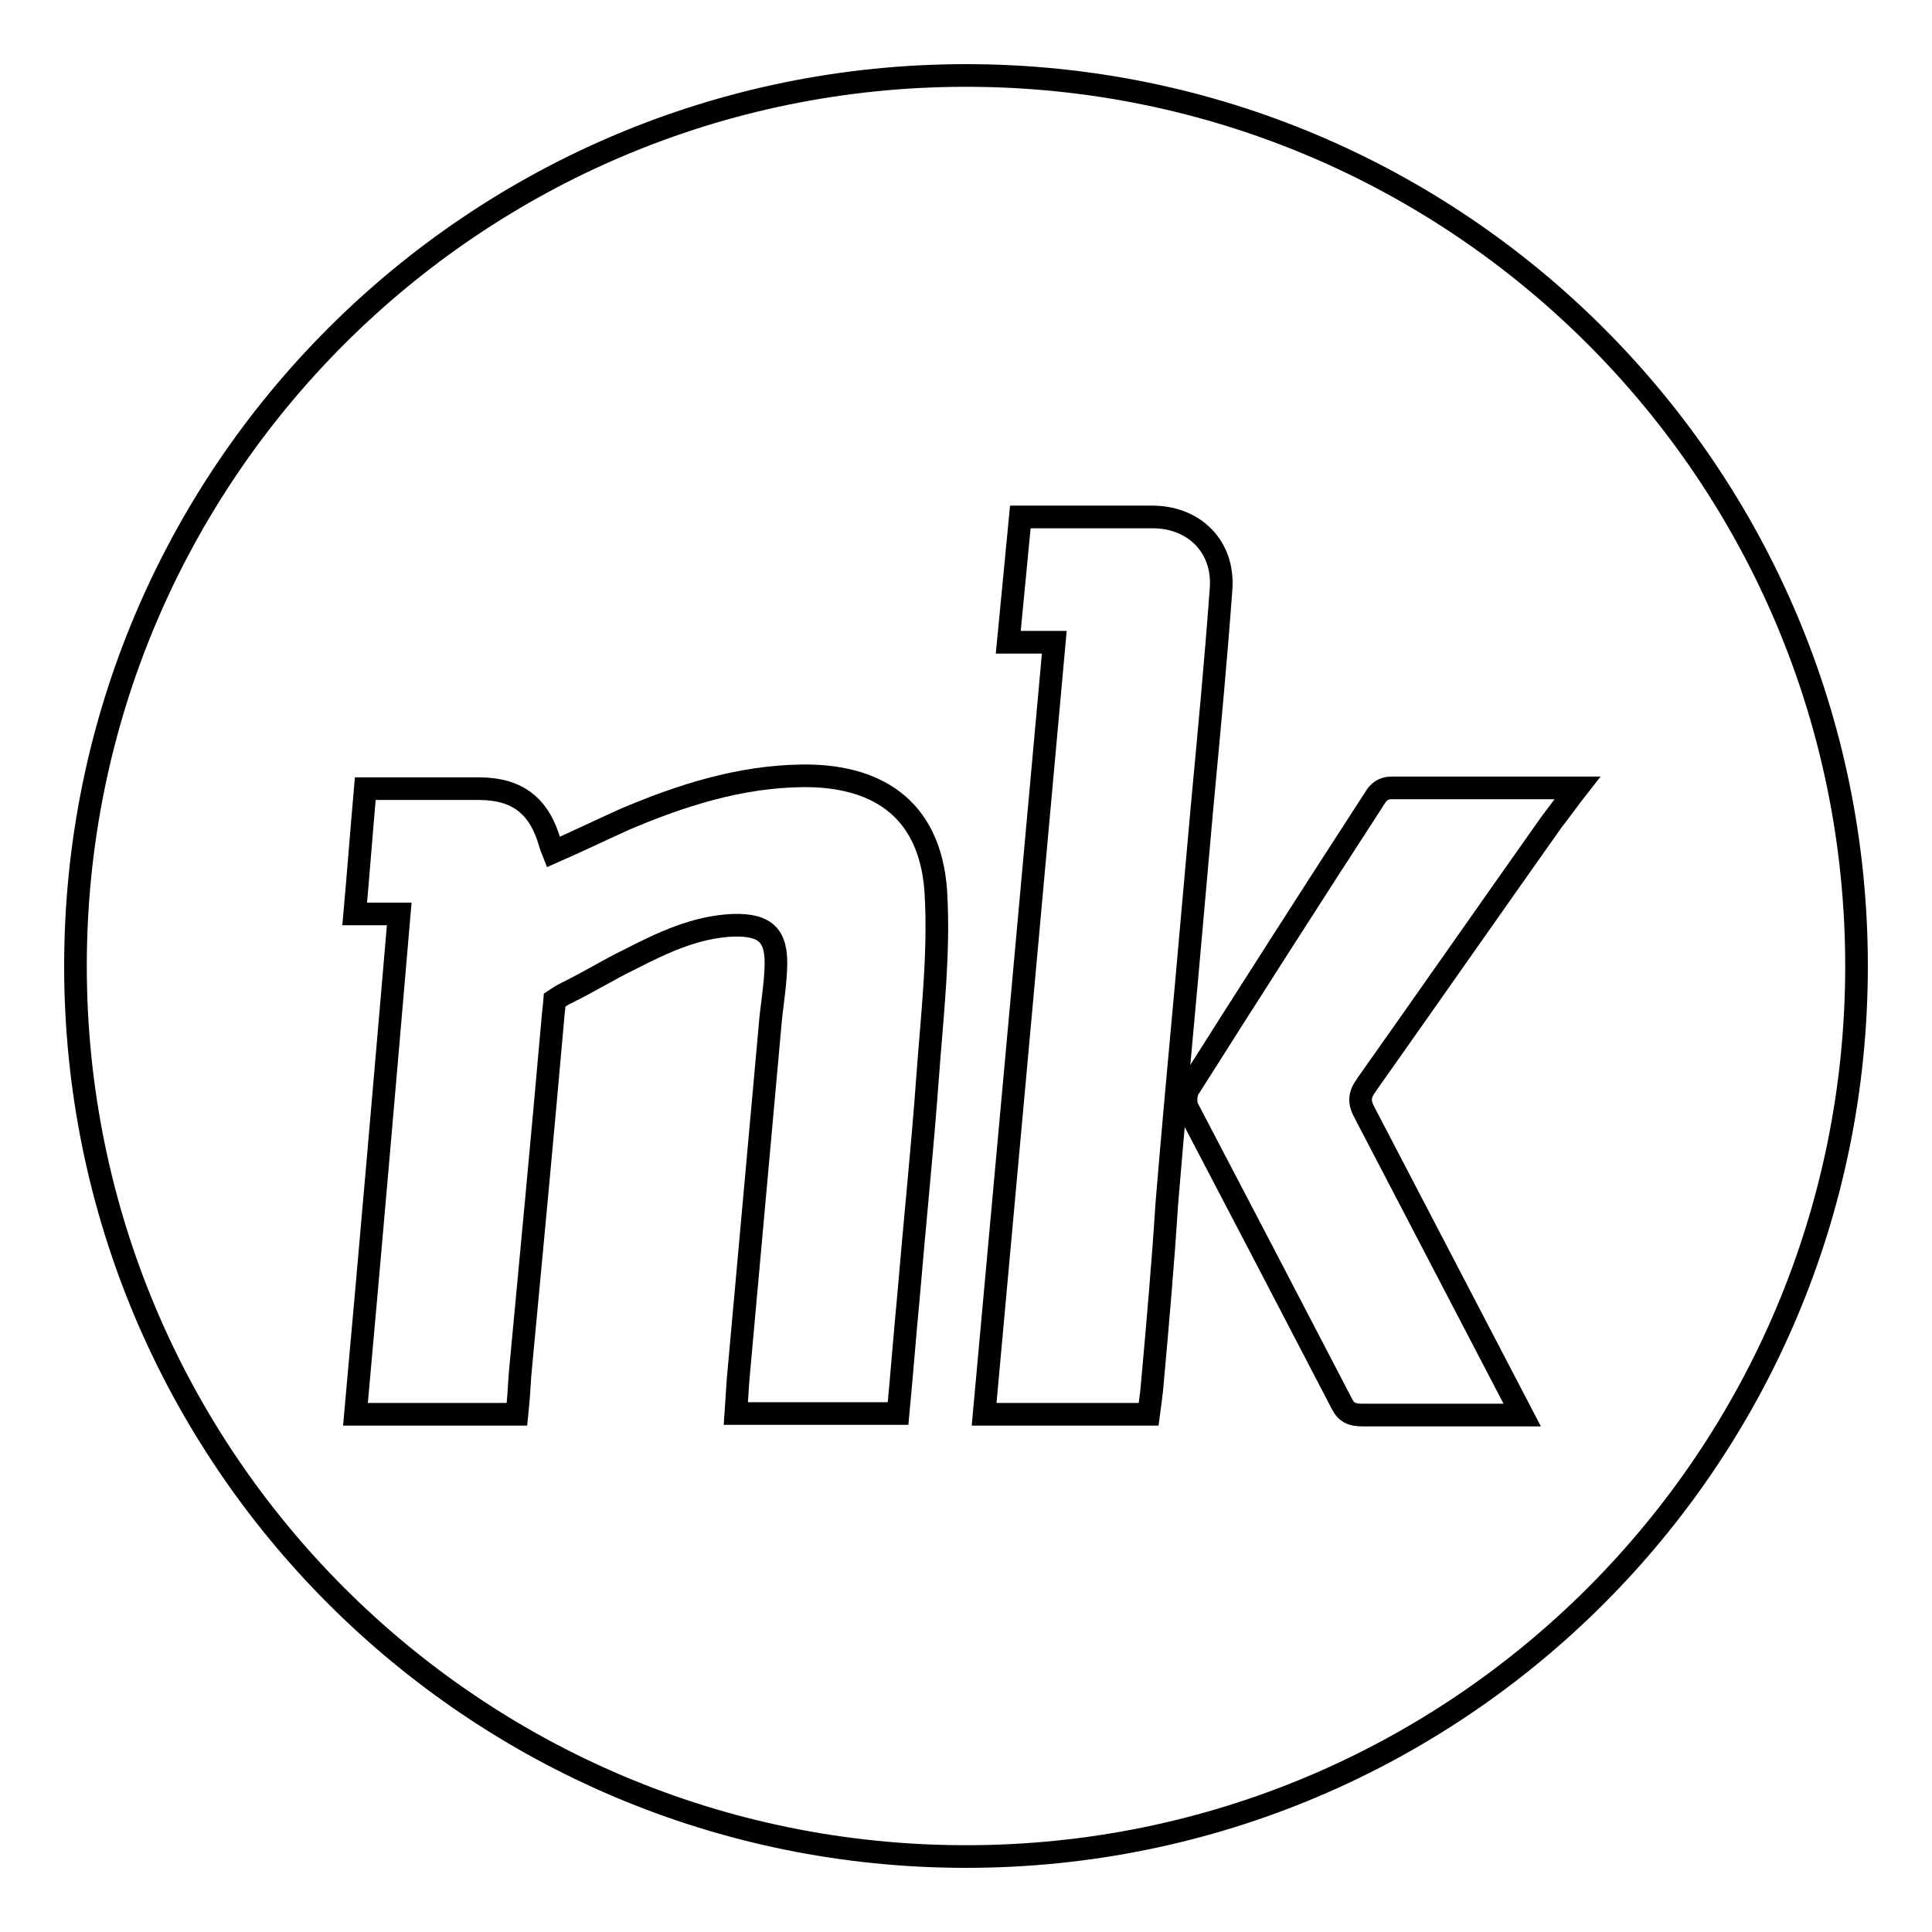 <?xml version="1.0" encoding="utf-8"?>
<!-- Svg Vector Icons : http://www.onlinewebfonts.com/icon -->
<!DOCTYPE svg PUBLIC "-//W3C//DTD SVG 1.1//EN" "http://www.w3.org/Graphics/SVG/1.1/DTD/svg11.dtd">
<svg version="1.1" xmlns="http://www.w3.org/2000/svg" xmlns:xlink="http://www.w3.org/1999/xlink" x="0px" y="0px" viewBox="0 0 256 256" enable-background="new 0 0 256 256" xml:space="preserve">
<g><g><g><path stroke-width="3" fill-opacity="0" stroke="#000000"  d="M128,10C62.8,10,10,62.8,10,128c0,65.2,52.8,118,118,118c65.2,0,118-52.8,118-118C246,62.8,193.2,10,128,10z M122.9,142.9c-0.7,9.6-1.7,19.1-2.5,28.7c-0.5,5.2-0.9,10.4-1.4,15.7c-7.1,0-14.2,0-21.5,0c0.1-1.5,0.2-3,0.3-4.5c1.4-15.5,2.8-31,4.2-46.5c0.2-2.7,0.7-5.3,0.8-8c0.2-4.3-1.3-5.8-5.6-5.7c-5,0.2-9.4,2.3-13.7,4.5c-2.9,1.4-5.6,3.1-8.5,4.5c-0.6,0.3-1.5,0.9-1.5,0.9s-0.1,1.2-0.2,2c-1.4,15.9-2.9,31.8-4.4,47.7c-0.1,1.7-0.2,3.3-0.4,5.2c-7.2,0-14.2,0-21.4,0c2-22.1,3.9-44.1,5.8-66.3c-1.9,0-3.7,0-5.9,0c0.5-5.6,0.9-10.9,1.4-16.6c1.8,0,3.5,0,5.1,0c3.3,0,6.6,0,9.9,0c5.2,0,8.1,2.3,9.5,7.3c0.1,0.3,0.2,0.6,0.4,1.1c3.2-1.4,6.3-2.9,9.4-4.3c7.5-3.2,15.3-5.7,23.6-5.8c9.4-0.1,16.9,3.9,17.7,15.3C124.5,126.3,123.5,134.6,122.9,142.9z M152.7,183.2c-0.1,1.3-0.3,2.7-0.5,4.2c-7.3,0-14.4,0-21.8,0c3.1-34.1,6.2-68,9.3-102.3c-2.1,0-4,0-6.1,0l1.6-16.6h4.8c4.2,0,8.5,0,12.7,0c5.6,0,9.5,4,9.1,9.5c-0.7,9.6-1.6,19.1-2.5,28.7c-0.7,7.9-1.4,15.7-2.1,23.6c-0.9,9.8-1.8,19.6-2.6,29.3C154.1,167.5,153.4,175.4,152.7,183.2z M205.6,108.9c-8.2,11.6-16.3,23.2-24.5,34.8c-1,1.4-1.1,2.3-0.2,3.9l20.8,39.9l-21.2,0c-1.3,0-2.1-0.3-2.7-1.5c-6.8-13.1-13.6-26.1-20.4-39.1c-0.4-0.7-0.3-2.1,0.2-2.8c8.1-12.8,16.3-25.6,24.6-38.4c0.4-0.7,1.1-1.3,2.1-1.3H209C207.9,105.8,206.7,107.5,205.6,108.9z"/></g><g></g><g></g><g></g><g></g><g></g><g></g><g></g><g></g><g></g><g></g><g></g><g></g><g></g><g></g><g></g></g></g>
</svg>